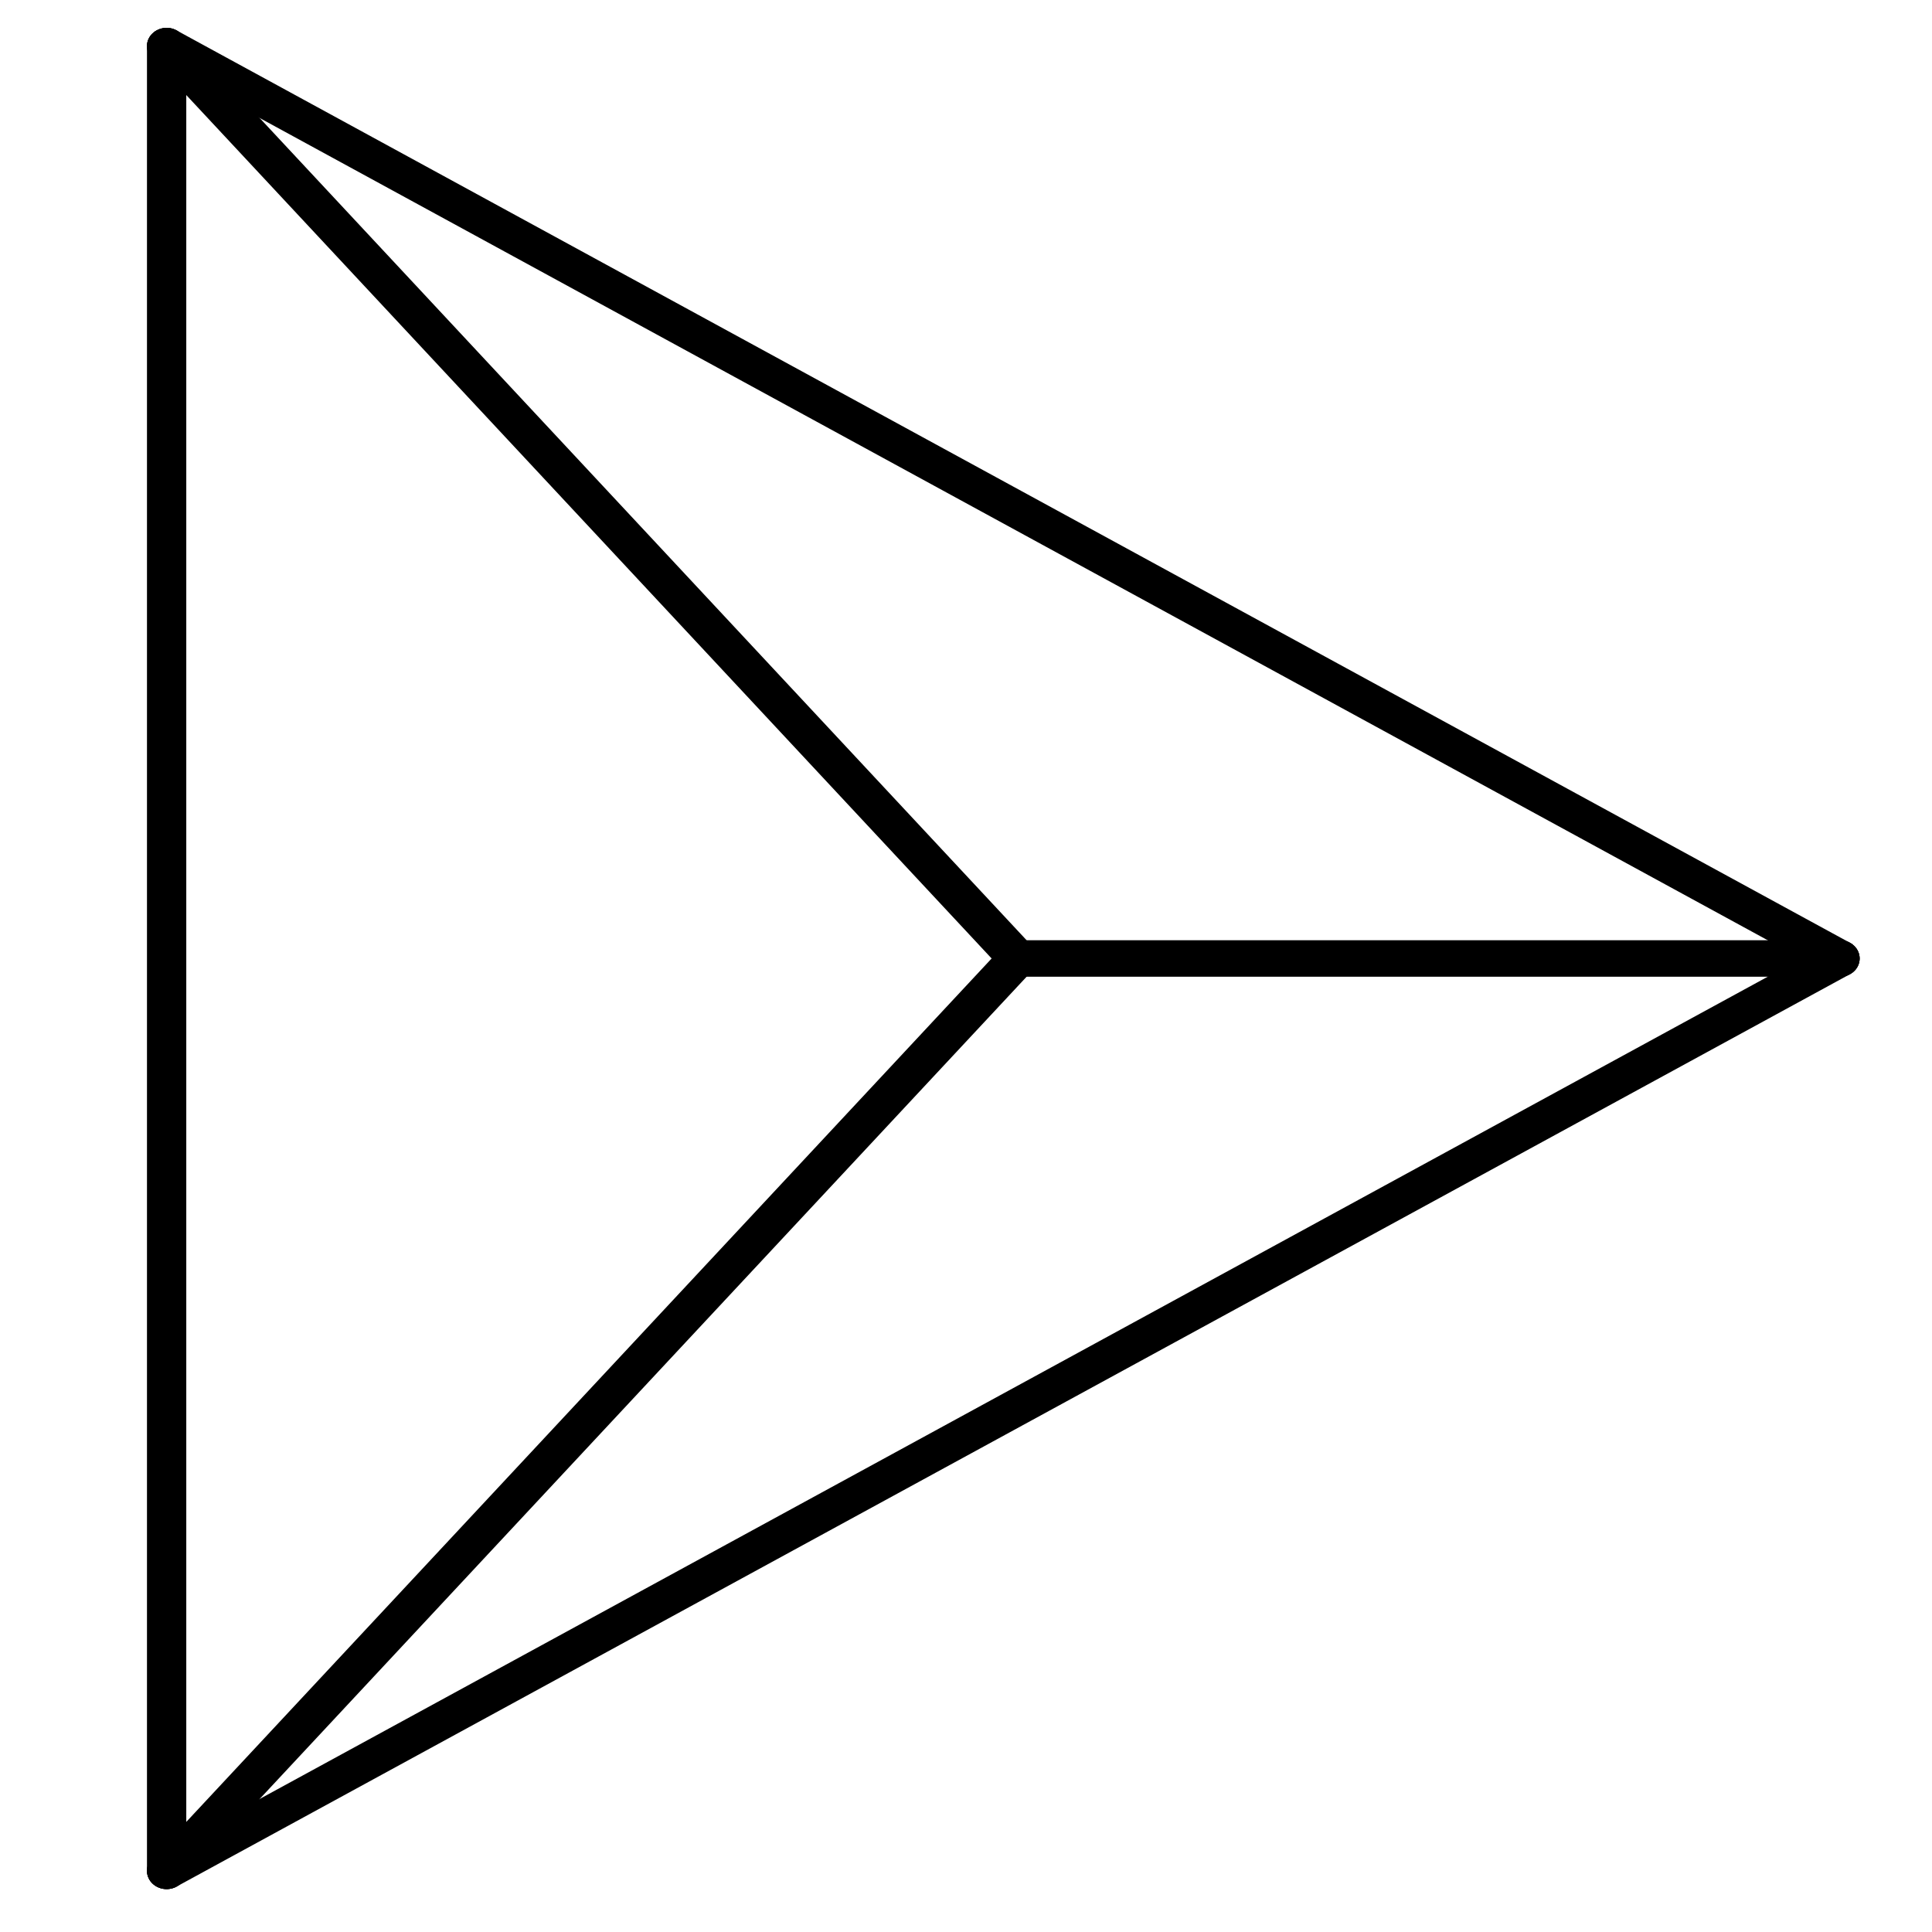 <?xml version="1.0" encoding="UTF-8" standalone="no"?>
<!-- Created with Inkscape (http://www.inkscape.org/) -->

<svg
   width="100mm"
   height="100mm"
   viewBox="0 0 100 100"
   version="1.1"
   id="svg5"
   sodipodi:docname="seisimentai.svg"
   inkscape:version="1.1 (c68e22c387, 2021-05-23)"
   xmlns:inkscape="http://www.inkscape.org/namespaces/inkscape"
   xmlns:sodipodi="http://sodipodi.sourceforge.net/DTD/sodipodi-0.dtd"
   xmlns="http://www.w3.org/2000/svg"
   xmlns:svg="http://www.w3.org/2000/svg">
  <sodipodi:namedview
     id="namedview7"
     pagecolor="#ffffff"
     bordercolor="#666666"
     borderopacity="1.0"
     inkscape:pageshadow="2"
     inkscape:pageopacity="0.0"
     inkscape:pagecheckerboard="0"
     inkscape:document-units="mm"
     showgrid="false"
     inkscape:zoom="0.77682379"
     inkscape:cx="29.607744"
     inkscape:cy="252.95312"
     inkscape:window-width="1858"
     inkscape:window-height="1057"
     inkscape:window-x="54"
     inkscape:window-y="-8"
     inkscape:window-maximized="1"
     inkscape:current-layer="g281" />
  <defs
     id="defs2" />
  <g
     inkscape:label="レイヤー 1"
     inkscape:groupmode="layer"
     id="layer1">
    <g
       inkscape:label="tet:y60.00:x0.00:x0.00:y0.00:x0.00:x0.00"
       transform="matrix(1.384,0,0,1.285,54.541,62.159)"
       id="g281">
      <g
         inkscape:label="tet:y60.00:x0.00:x0.00:y0.00:x0.00:x0.00"
         transform="matrix(0.735,0,0,0.735,-9.575,-9.765)"
         id="g969">
        <path
           style="fill:none;stroke:#000000;stroke-width:2;stroke-linecap:round"
           inkscape:label="Edge1-2"
           d="M 53.033,0 -32.111,50"
           id="path957" />
        <path
           style="fill:none;stroke:#000000;stroke-width:2;stroke-linecap:round"
           inkscape:label="Edge1-3"
           d="M 53.033,0 -32.111,-50"
           id="path959" />
        <path
           style="fill:none;stroke:#000000;stroke-width:2;stroke-linecap:round"
           inkscape:label="Edge1-4"
           d="M 53.033,0 H 11.19"
           id="path961" />
        <path
           style="fill:none;stroke:#000000;stroke-width:2;stroke-linecap:round"
           inkscape:label="Edge2-3"
           d="M -32.111,50 V -50"
           id="path963" />
        <path
           style="fill:none;stroke:#000000;stroke-width:2;stroke-linecap:round"
           inkscape:label="Edge2-4"
           d="M -32.111,50 11.19,0"
           id="path965" />
        <path
           style="fill:none;stroke:#000000;stroke-width:2;stroke-linecap:round"
           inkscape:label="Edge3-4"
           d="M -32.111,-50 11.19,0"
           id="path967" />
      </g>
    </g>
  </g>
</svg>
